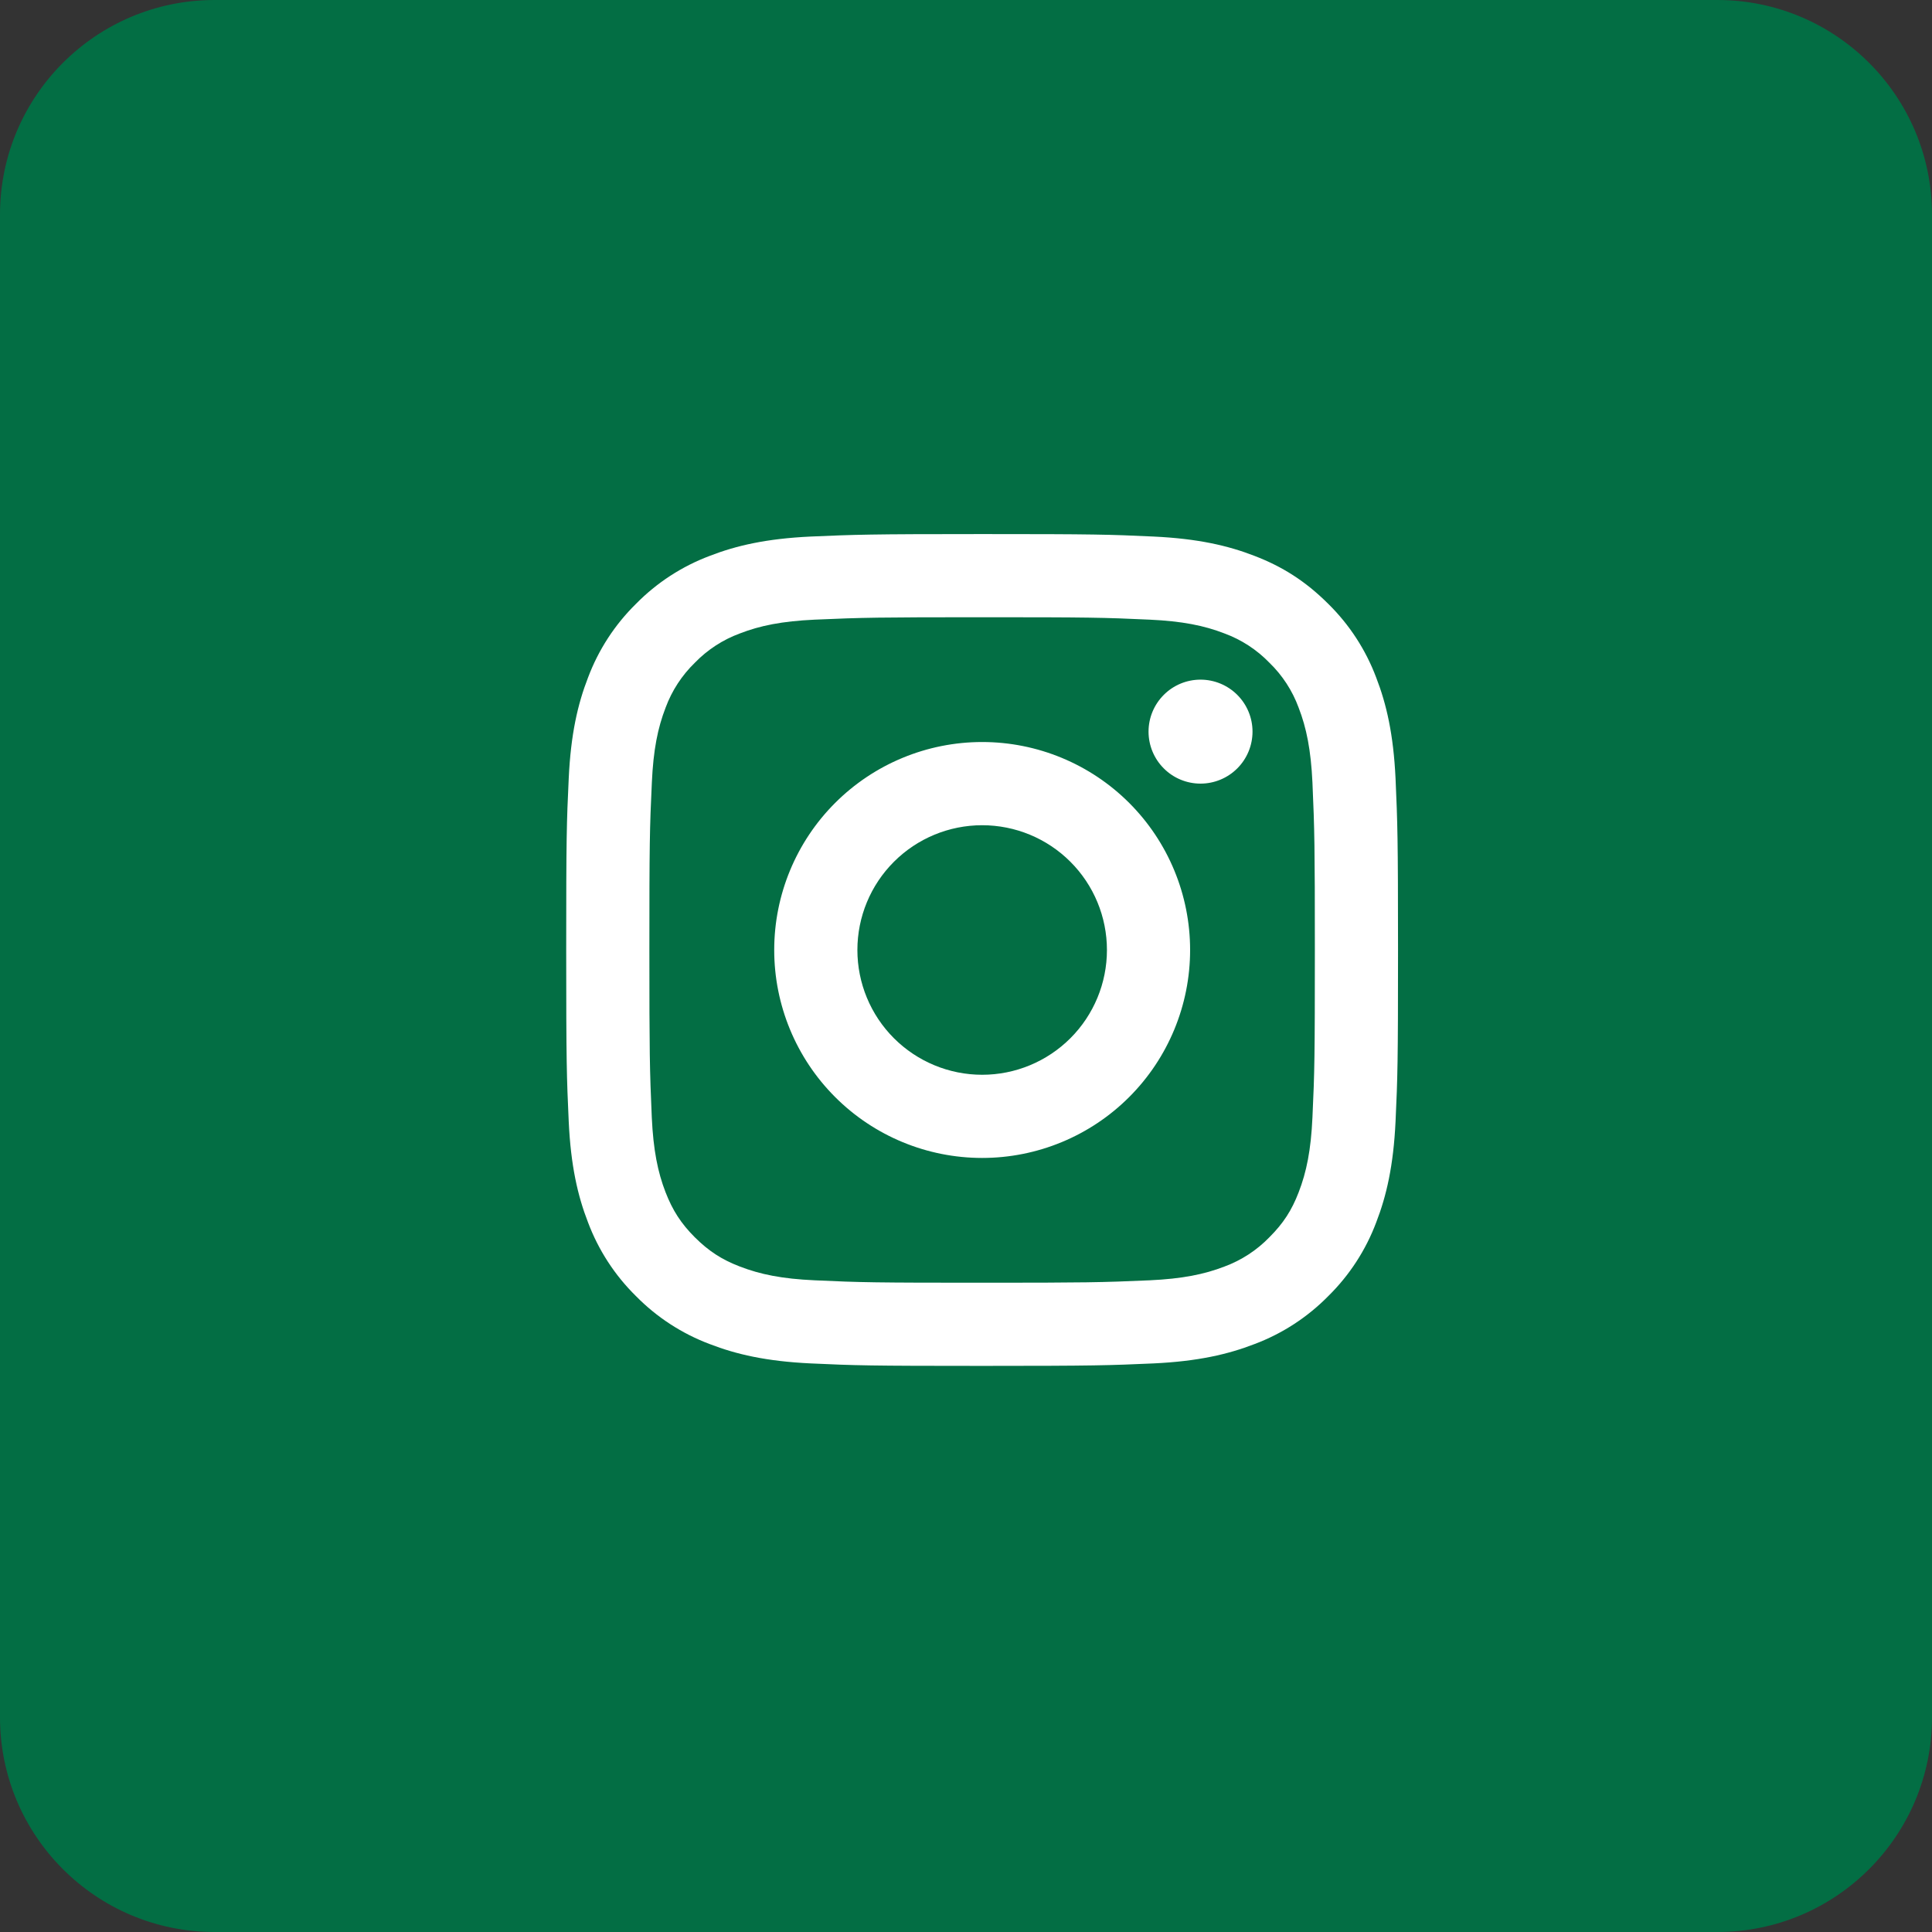 <?xml version="1.0" encoding="UTF-8"?> <svg xmlns="http://www.w3.org/2000/svg" width="60" height="60" viewBox="0 0 60 60" fill="none"><rect x="0" y="0" width="60" height="60" fill="#333333" stroke="none"/><g clip-path="url(#clip0_5294_1945)"><g clip-path="url(#clip1_5294_1945)"><g clip-path="url(#clip2_5294_1945)"><path d="M53.333 0H6.667C2.985 0 0 2.985 0 6.667V53.333C0 57.015 2.985 60 6.667 60H53.333C57.015 60 60 57.015 60 53.333V6.667C60 2.985 57.015 0 53.333 0Z" fill="#036E44"></path><path d="M30.502 25.628C29.474 25.628 28.489 26.036 27.762 26.763C27.035 27.489 26.627 28.475 26.627 29.503C26.627 30.53 27.035 31.516 27.762 32.243C28.489 32.969 29.474 33.378 30.502 33.378C31.53 33.378 32.515 32.969 33.242 32.243C33.969 31.516 34.377 30.53 34.377 29.503C34.377 28.475 33.969 27.489 33.242 26.763C32.515 26.036 31.53 25.628 30.502 25.628ZM30.502 23.044C32.215 23.044 33.858 23.725 35.069 24.936C36.28 26.147 36.96 27.79 36.96 29.503C36.96 31.215 36.28 32.858 35.069 34.069C33.858 35.281 32.215 35.961 30.502 35.961C28.789 35.961 27.146 35.281 25.935 34.069C24.724 32.858 24.044 31.215 24.044 29.503C24.044 27.79 24.724 26.147 25.935 24.936C27.146 23.725 28.789 23.044 30.502 23.044ZM38.898 22.721C38.898 23.15 38.728 23.56 38.425 23.863C38.122 24.166 37.711 24.336 37.283 24.336C36.855 24.336 36.444 24.166 36.142 23.863C35.839 23.56 35.669 23.15 35.669 22.721C35.669 22.293 35.839 21.883 36.142 21.58C36.444 21.277 36.855 21.107 37.283 21.107C37.711 21.107 38.122 21.277 38.425 21.58C38.728 21.883 38.898 22.293 38.898 22.721ZM30.502 19.169C27.306 19.169 26.785 19.178 25.298 19.244C24.285 19.292 23.606 19.428 22.975 19.673C22.448 19.867 21.971 20.178 21.58 20.581C21.177 20.972 20.866 21.449 20.671 21.976C20.426 22.609 20.29 23.287 20.244 24.299C20.176 25.724 20.167 26.223 20.167 29.503C20.167 32.7 20.176 33.22 20.242 34.707C20.29 35.718 20.426 36.399 20.67 37.028C20.889 37.59 21.148 37.994 21.576 38.423C22.012 38.857 22.416 39.117 22.971 39.331C23.61 39.578 24.289 39.715 25.297 39.761C26.723 39.828 27.221 39.836 30.501 39.836C33.697 39.836 34.218 39.827 35.705 39.761C36.715 39.713 37.394 39.578 38.026 39.334C38.553 39.139 39.03 38.829 39.421 38.425C39.856 37.991 40.116 37.587 40.33 37.03C40.576 36.395 40.713 35.715 40.759 34.705C40.826 33.281 40.834 32.781 40.834 29.503C40.834 26.307 40.825 25.785 40.759 24.299C40.711 23.288 40.574 22.606 40.33 21.976C40.136 21.449 39.826 20.972 39.422 20.581C39.031 20.177 38.554 19.866 38.027 19.672C37.394 19.426 36.715 19.291 35.705 19.244C34.28 19.177 33.782 19.169 30.501 19.169M30.501 16.586C34.01 16.586 34.448 16.599 35.826 16.663C37.2 16.728 38.138 16.944 38.961 17.264C39.814 17.592 40.532 18.037 41.25 18.753C41.907 19.399 42.415 20.18 42.739 21.042C43.058 21.865 43.275 22.803 43.34 24.178C43.401 25.555 43.417 25.993 43.417 29.503C43.417 33.012 43.404 33.45 43.34 34.827C43.275 36.204 43.058 37.139 42.739 37.963C42.415 38.825 41.907 39.606 41.25 40.252C40.604 40.909 39.823 41.417 38.961 41.741C38.138 42.06 37.2 42.277 35.826 42.342C34.448 42.403 34.01 42.419 30.501 42.419C26.991 42.419 26.553 42.406 25.175 42.342C23.801 42.277 22.864 42.06 22.04 41.741C21.178 41.417 20.397 40.909 19.751 40.252C19.094 39.606 18.586 38.825 18.262 37.963C17.942 37.14 17.726 36.203 17.662 34.827C17.599 33.45 17.584 33.012 17.584 29.503C17.584 25.993 17.597 25.555 17.662 24.178C17.726 22.801 17.942 21.866 18.262 21.042C18.586 20.18 19.094 19.399 19.751 18.753C20.397 18.096 21.178 17.588 22.04 17.264C22.863 16.944 23.799 16.728 25.175 16.663C26.555 16.603 26.992 16.586 30.502 16.586" fill="white"></path></g></g></g><defs><clipPath id="clip0_5294_1945"><rect width="60" height="60" fill="white"></rect></clipPath><clipPath id="clip1_5294_1945"><rect width="60" height="60" fill="white"></rect></clipPath><clipPath id="clip2_5294_1945"><rect width="60" height="60" fill="white"></rect></clipPath></defs></svg> 